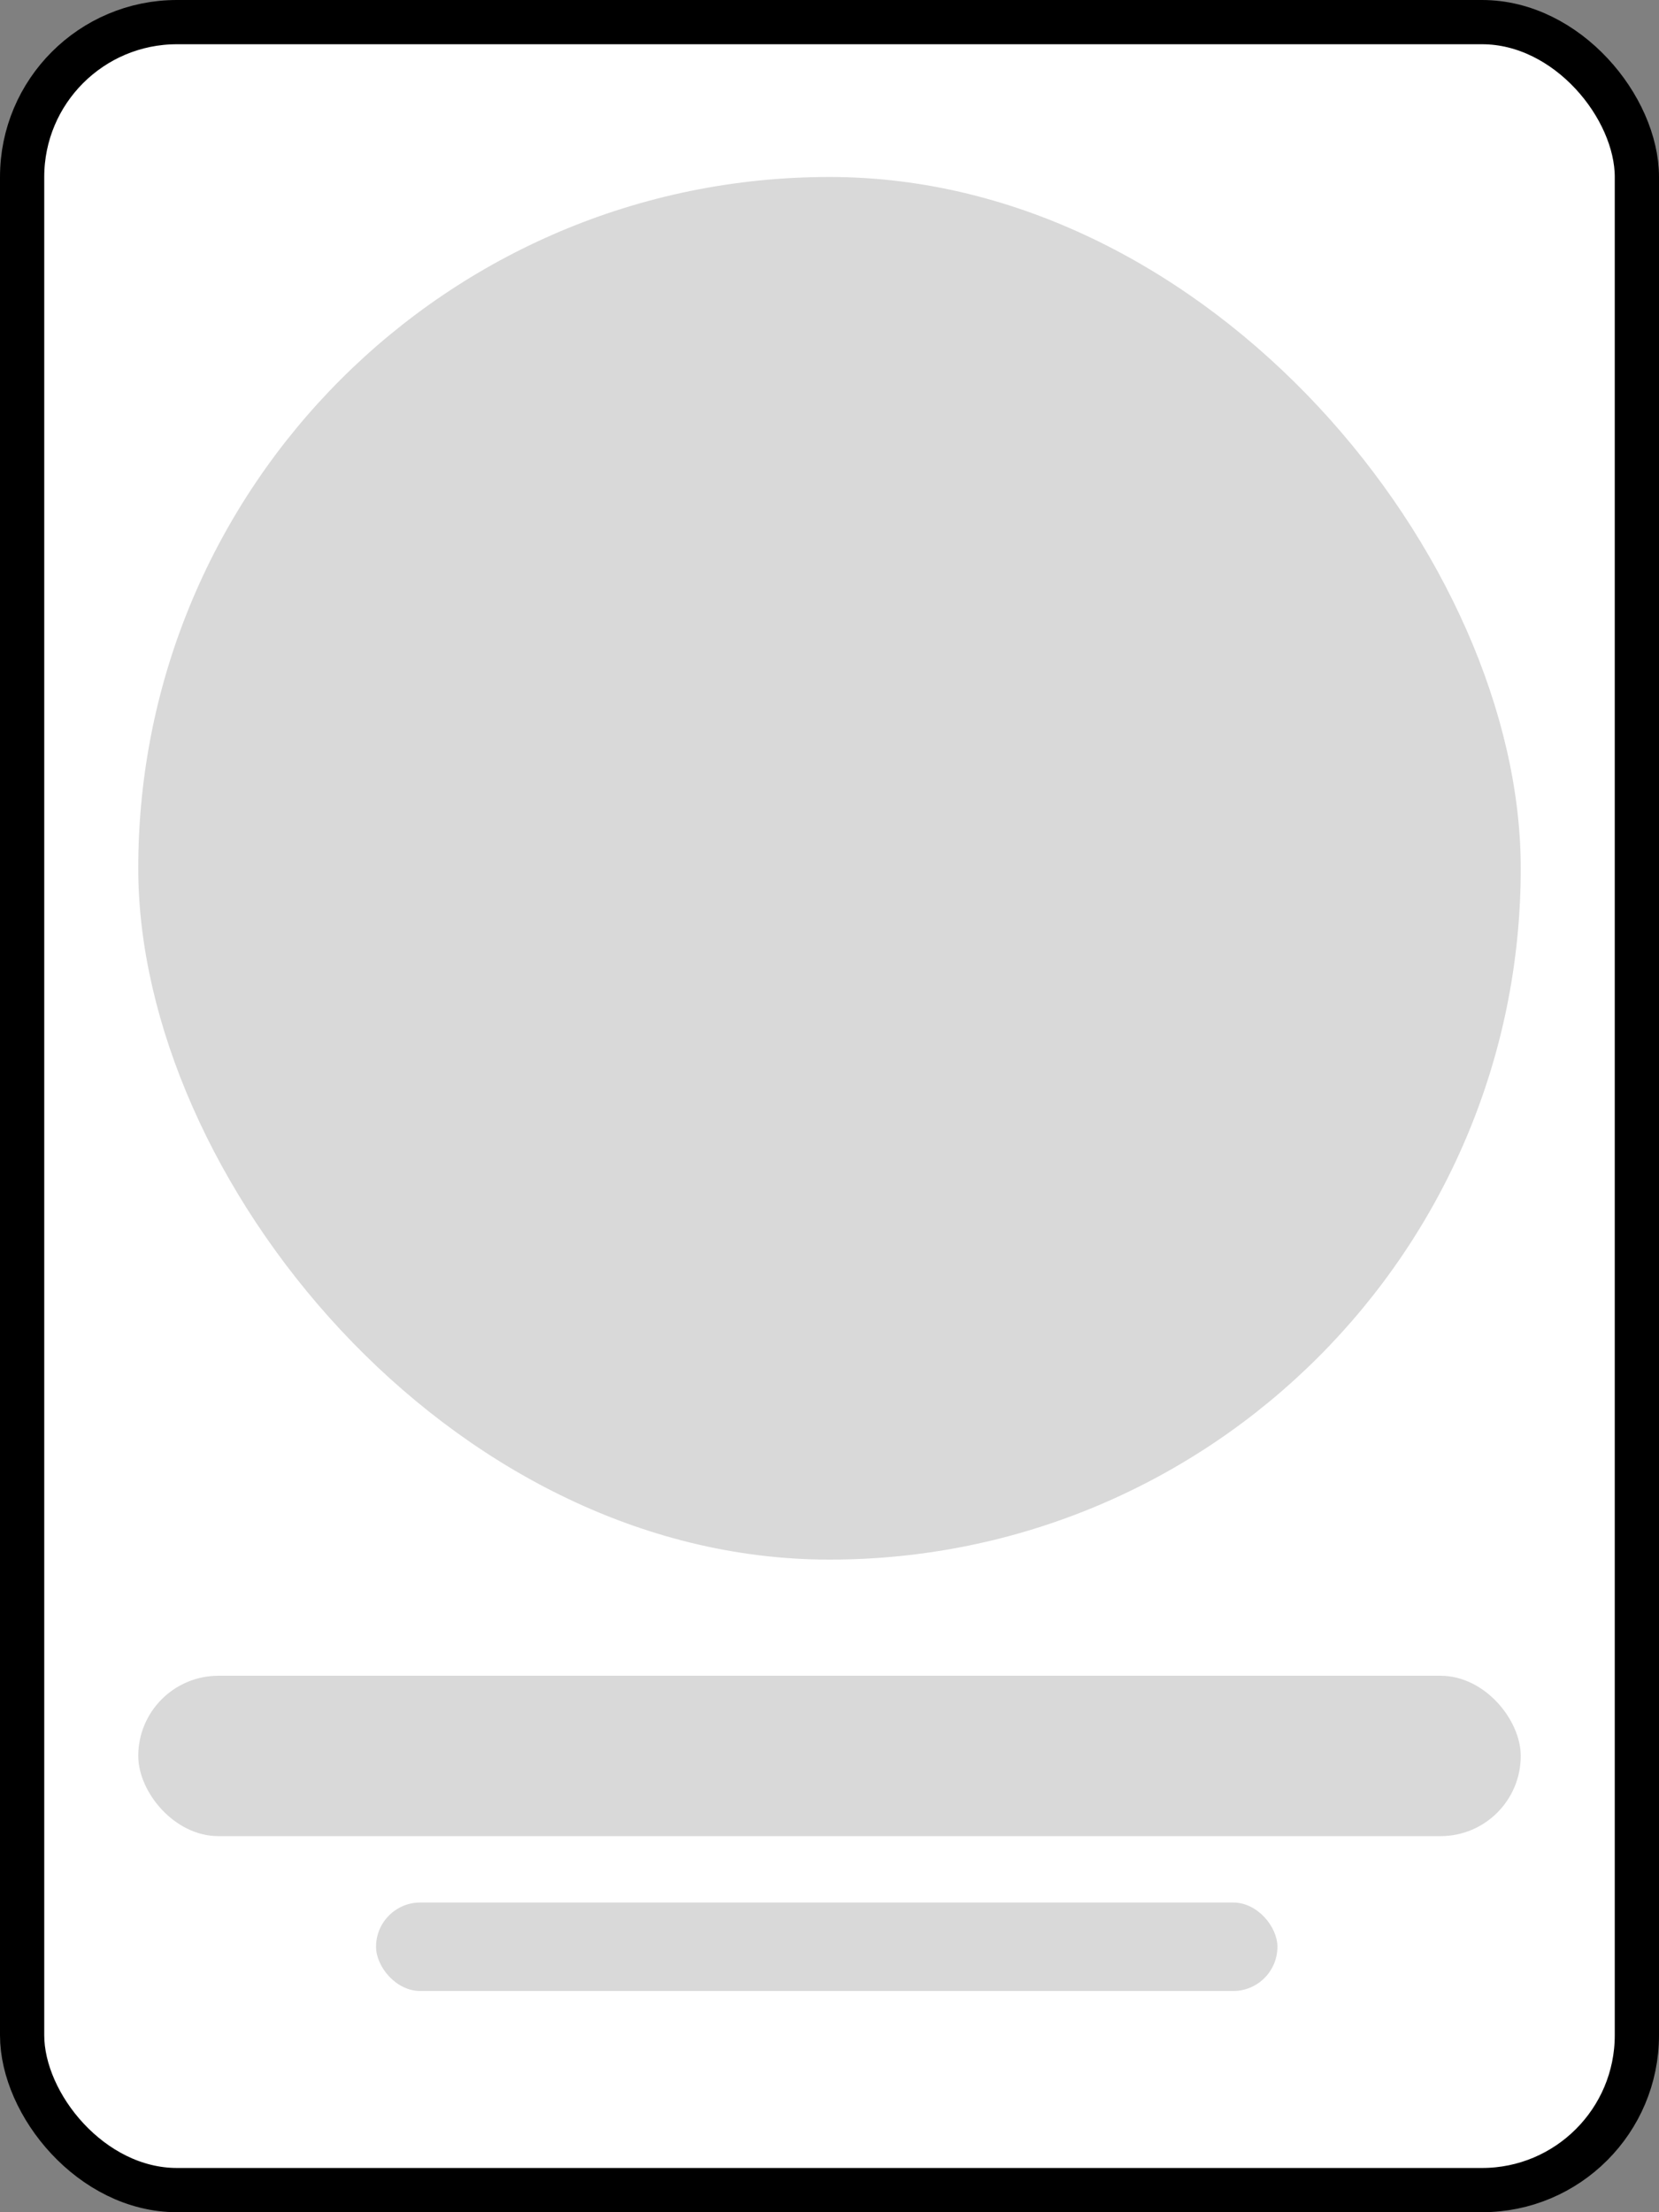 <svg width="300" height="400" viewBox="0 0 300 400" fill="none" xmlns="http://www.w3.org/2000/svg">
<rect x="0" y="0" width="300" height="400" fill="#808080" stroke="none"/>
<rect x="4" y="4" width="292" height="392" rx="28" fill="white" stroke="black" stroke-width="8"/>
<rect x="25" y="32" width="250" height="250" rx="125" fill="#D9D9D9"/>
<rect x="25" y="303" width="250" height="29" rx="14.5" fill="#D9D9D9"/>
<rect x="68" y="344" width="163" height="16" rx="8" fill="#D9D9D9"/>
</svg>
